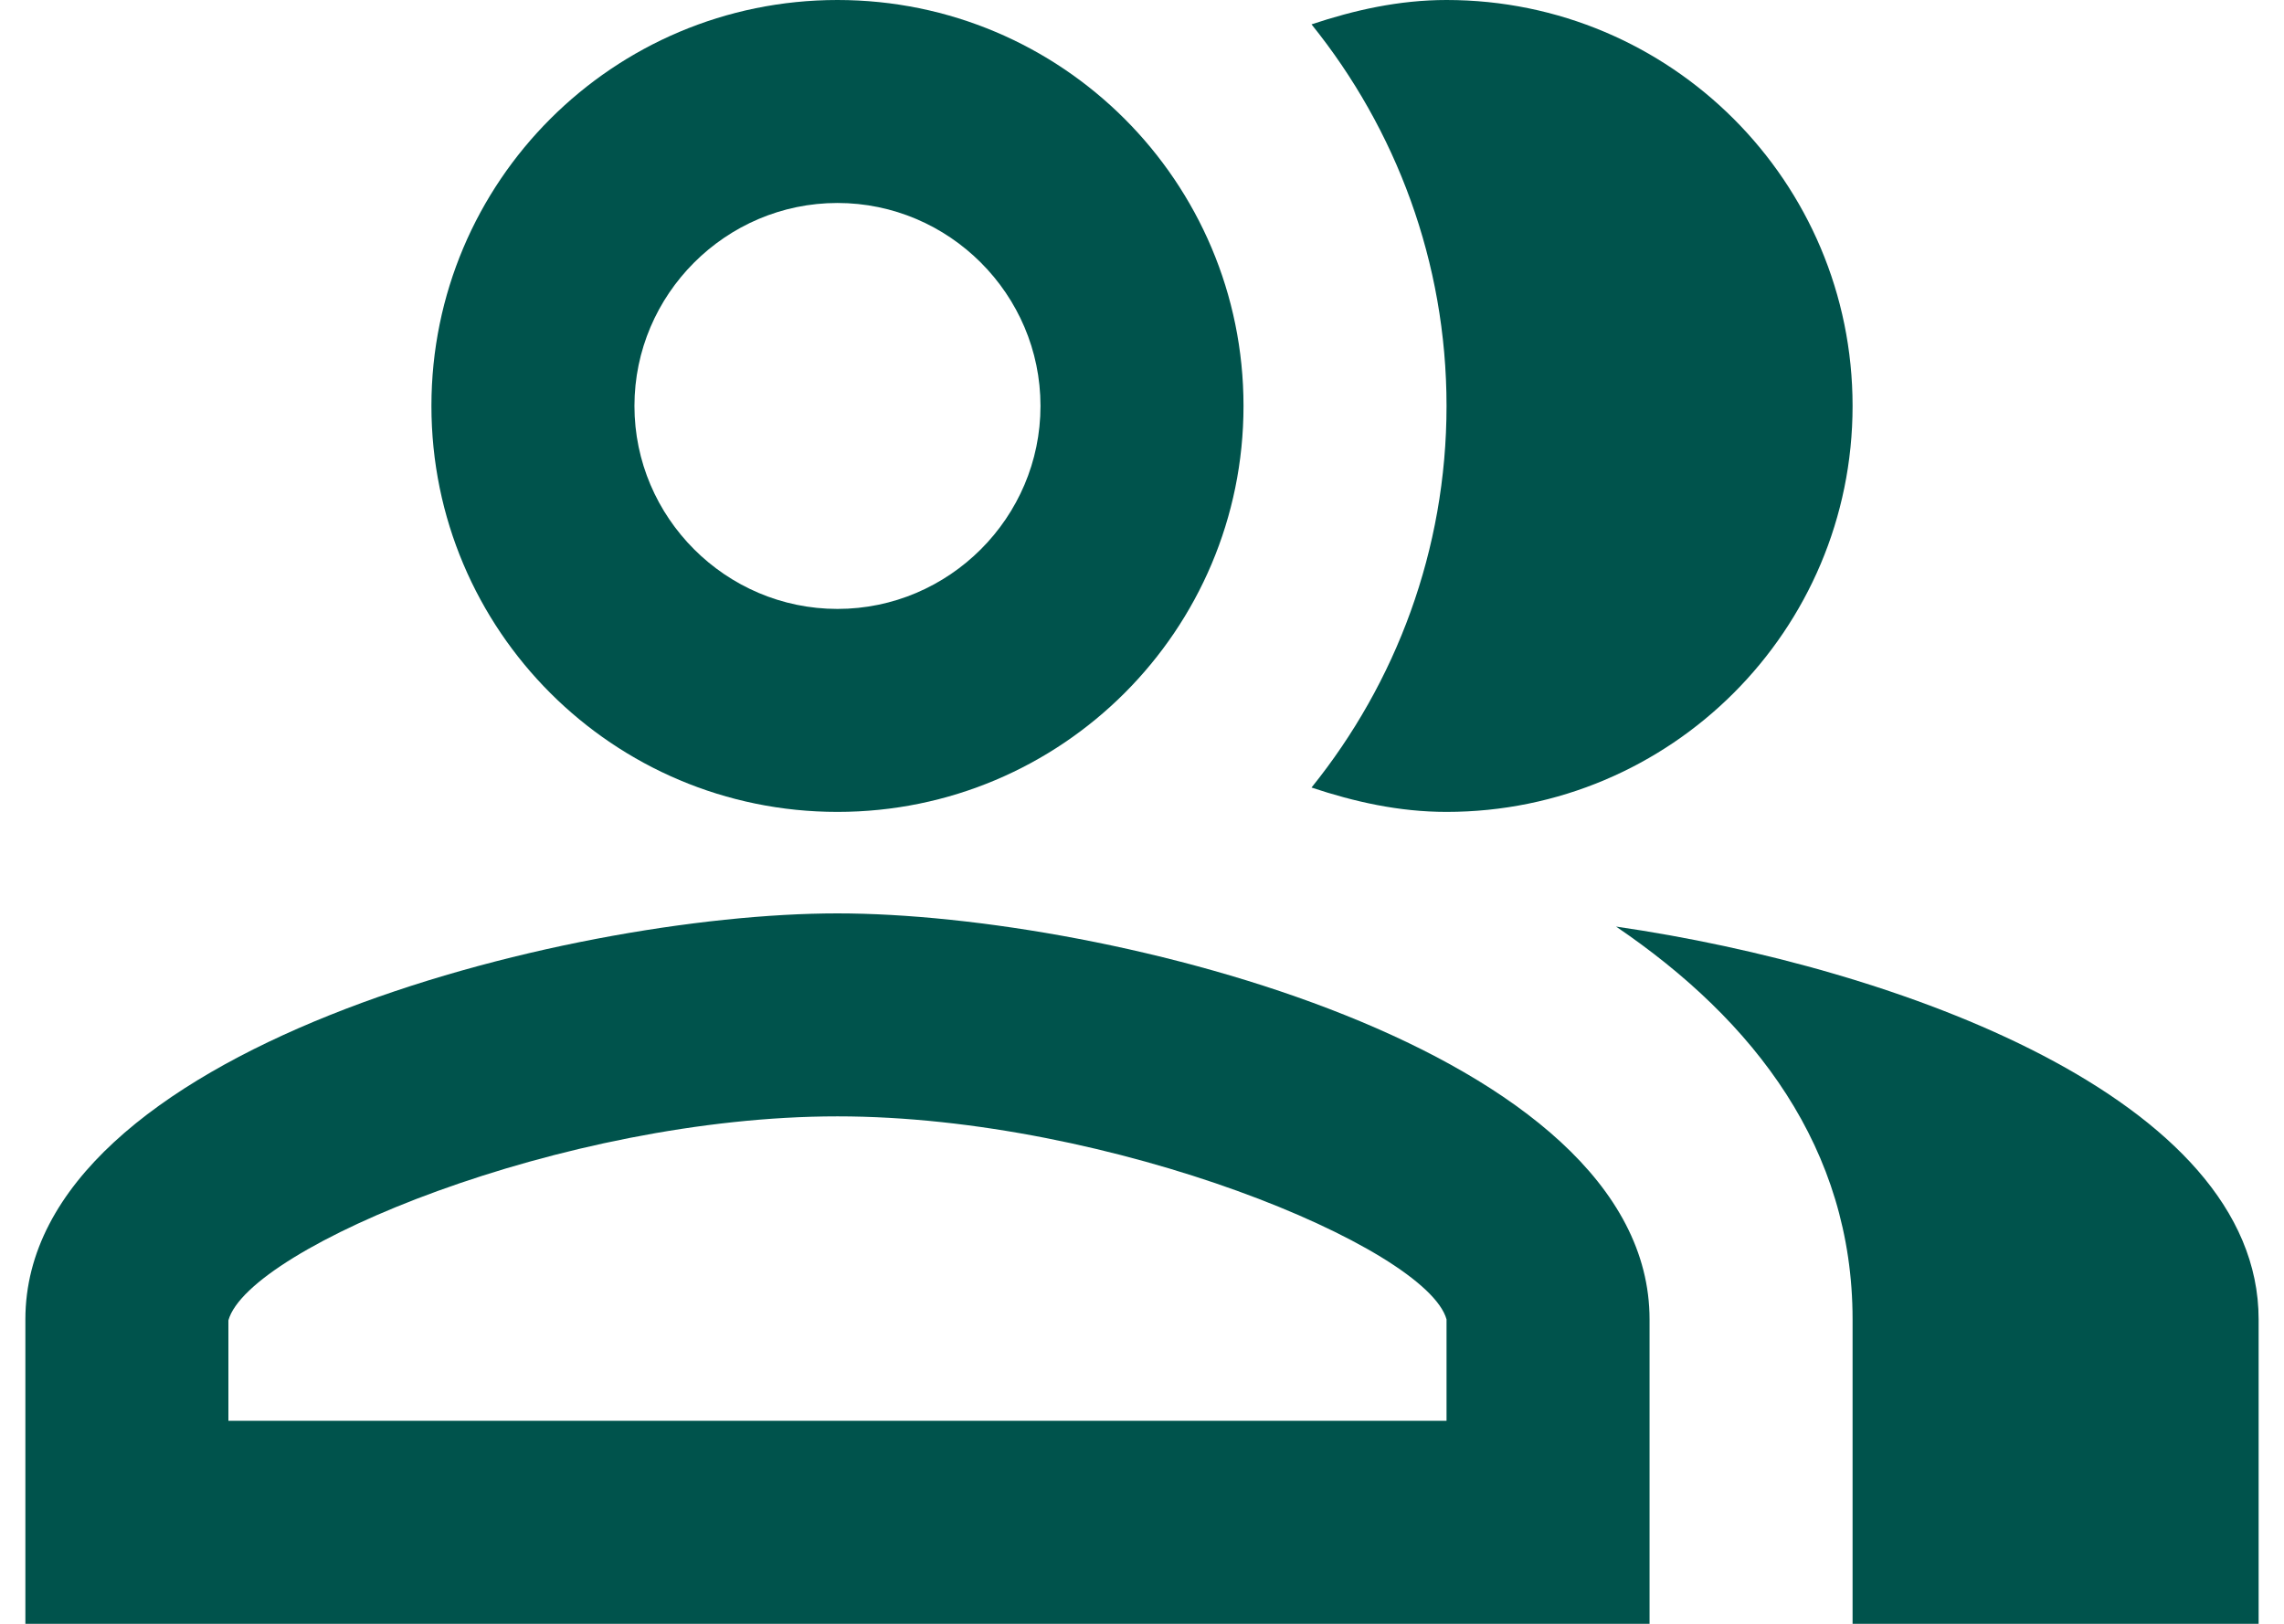 <?xml version="1.0" encoding="UTF-8"?> <svg xmlns="http://www.w3.org/2000/svg" width="45" height="32" viewBox="0 0 45 32" fill="none"><path d="M31.84 18.26C34.58 20.12 36.5 22.64 36.5 26V32H44.5V26C44.5 21.64 37.36 19.06 31.84 18.26Z" fill="#00534C"></path><path d="M28.5 16C32.92 16 36.5 12.42 36.5 8C36.5 3.58 32.92 0 28.5 0C27.56 0 26.68 0.2 25.84 0.48C27.5 2.54 28.5 5.16 28.5 8C28.5 10.84 27.5 13.46 25.84 15.52C26.68 15.8 27.56 16 28.5 16Z" fill="#00534C"></path><path d="M16.5 16C20.92 16 24.5 12.42 24.5 8C24.5 3.58 20.92 0 16.5 0C12.08 0 8.5 3.58 8.5 8C8.5 12.42 12.08 16 16.5 16ZM16.5 4C18.7 4 20.5 5.8 20.5 8C20.5 10.2 18.7 12 16.5 12C14.3 12 12.5 10.2 12.5 8C12.5 5.8 14.3 4 16.5 4Z" fill="#00534C"></path><path d="M16.5 18C11.16 18 0.5 20.68 0.5 26V32H32.5V26C32.5 20.68 21.84 18 16.5 18ZM28.5 28H4.5V26.02C4.9 24.58 11.1 22 16.5 22C21.9 22 28.1 24.58 28.5 26V28Z" fill="#00534C"></path></svg> 